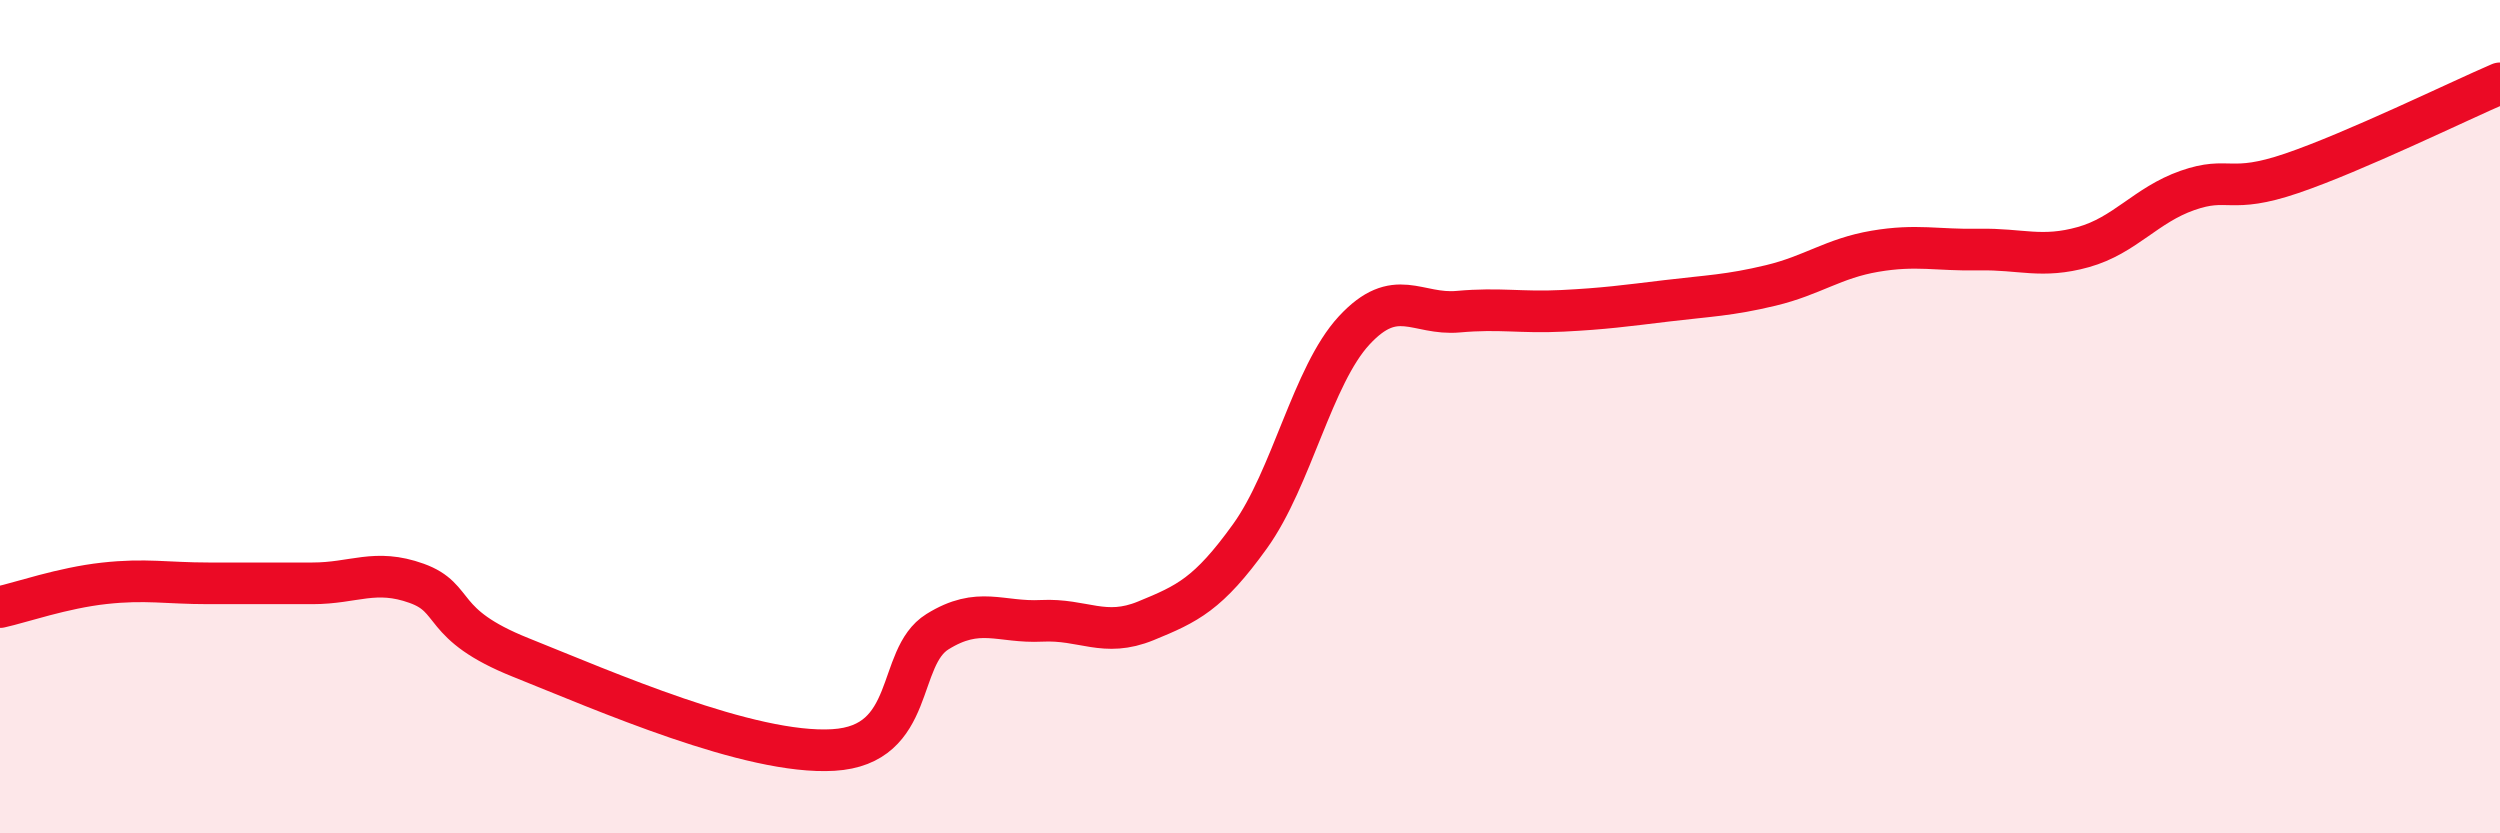
    <svg width="60" height="20" viewBox="0 0 60 20" xmlns="http://www.w3.org/2000/svg">
      <path
        d="M 0,14.57 C 0.5,14.46 1.5,14.11 2.5,14 C 3.5,13.89 4,14 5,14 C 6,14 6.5,14 7.5,14 C 8.5,14 9,13.64 10,14 C 11,14.36 10.5,14.98 12.5,15.78 C 14.5,16.58 18,18.12 20,18 C 22,17.88 21.5,15.78 22.5,15.16 C 23.5,14.54 24,14.95 25,14.9 C 26,14.85 26.5,15.31 27.5,14.9 C 28.5,14.49 29,14.26 30,12.87 C 31,11.48 31.5,9.01 32.5,7.93 C 33.5,6.85 34,7.57 35,7.48 C 36,7.39 36.5,7.51 37.5,7.46 C 38.5,7.41 39,7.34 40,7.22 C 41,7.1 41.5,7.09 42.5,6.85 C 43.5,6.61 44,6.2 45,6.03 C 46,5.86 46.5,6.01 47.5,5.99 C 48.5,5.97 49,6.21 50,5.93 C 51,5.65 51.5,4.92 52.5,4.57 C 53.5,4.22 53.5,4.67 55,4.16 C 56.5,3.65 59,2.43 60,2L60 20L0 20Z"
        fill="#EB0A25"
        opacity="0.1"
        stroke-linecap="round"
        stroke-linejoin="round"
      />
      <path
        d="M 0,14.57 C 0.5,14.46 1.5,14.11 2.5,14 C 3.5,13.89 4,14 5,14 C 6,14 6.5,14 7.5,14 C 8.5,14 9,13.64 10,14 C 11,14.36 10.5,14.98 12.5,15.78 C 14.5,16.58 18,18.12 20,18 C 22,17.88 21.5,15.78 22.5,15.16 C 23.5,14.54 24,14.95 25,14.9 C 26,14.85 26.5,15.31 27.5,14.9 C 28.5,14.49 29,14.26 30,12.87 C 31,11.48 31.5,9.01 32.5,7.93 C 33.5,6.85 34,7.57 35,7.48 C 36,7.39 36.5,7.51 37.5,7.46 C 38.5,7.41 39,7.34 40,7.22 C 41,7.1 41.5,7.09 42.5,6.85 C 43.5,6.61 44,6.2 45,6.03 C 46,5.86 46.5,6.01 47.5,5.99 C 48.5,5.97 49,6.21 50,5.93 C 51,5.65 51.5,4.92 52.5,4.57 C 53.5,4.22 53.5,4.67 55,4.16 C 56.5,3.65 59,2.43 60,2"
        stroke="#EB0A25"
        stroke-width="1"
        fill="none"
        stroke-linecap="round"
        stroke-linejoin="round"
      />
    </svg>
  